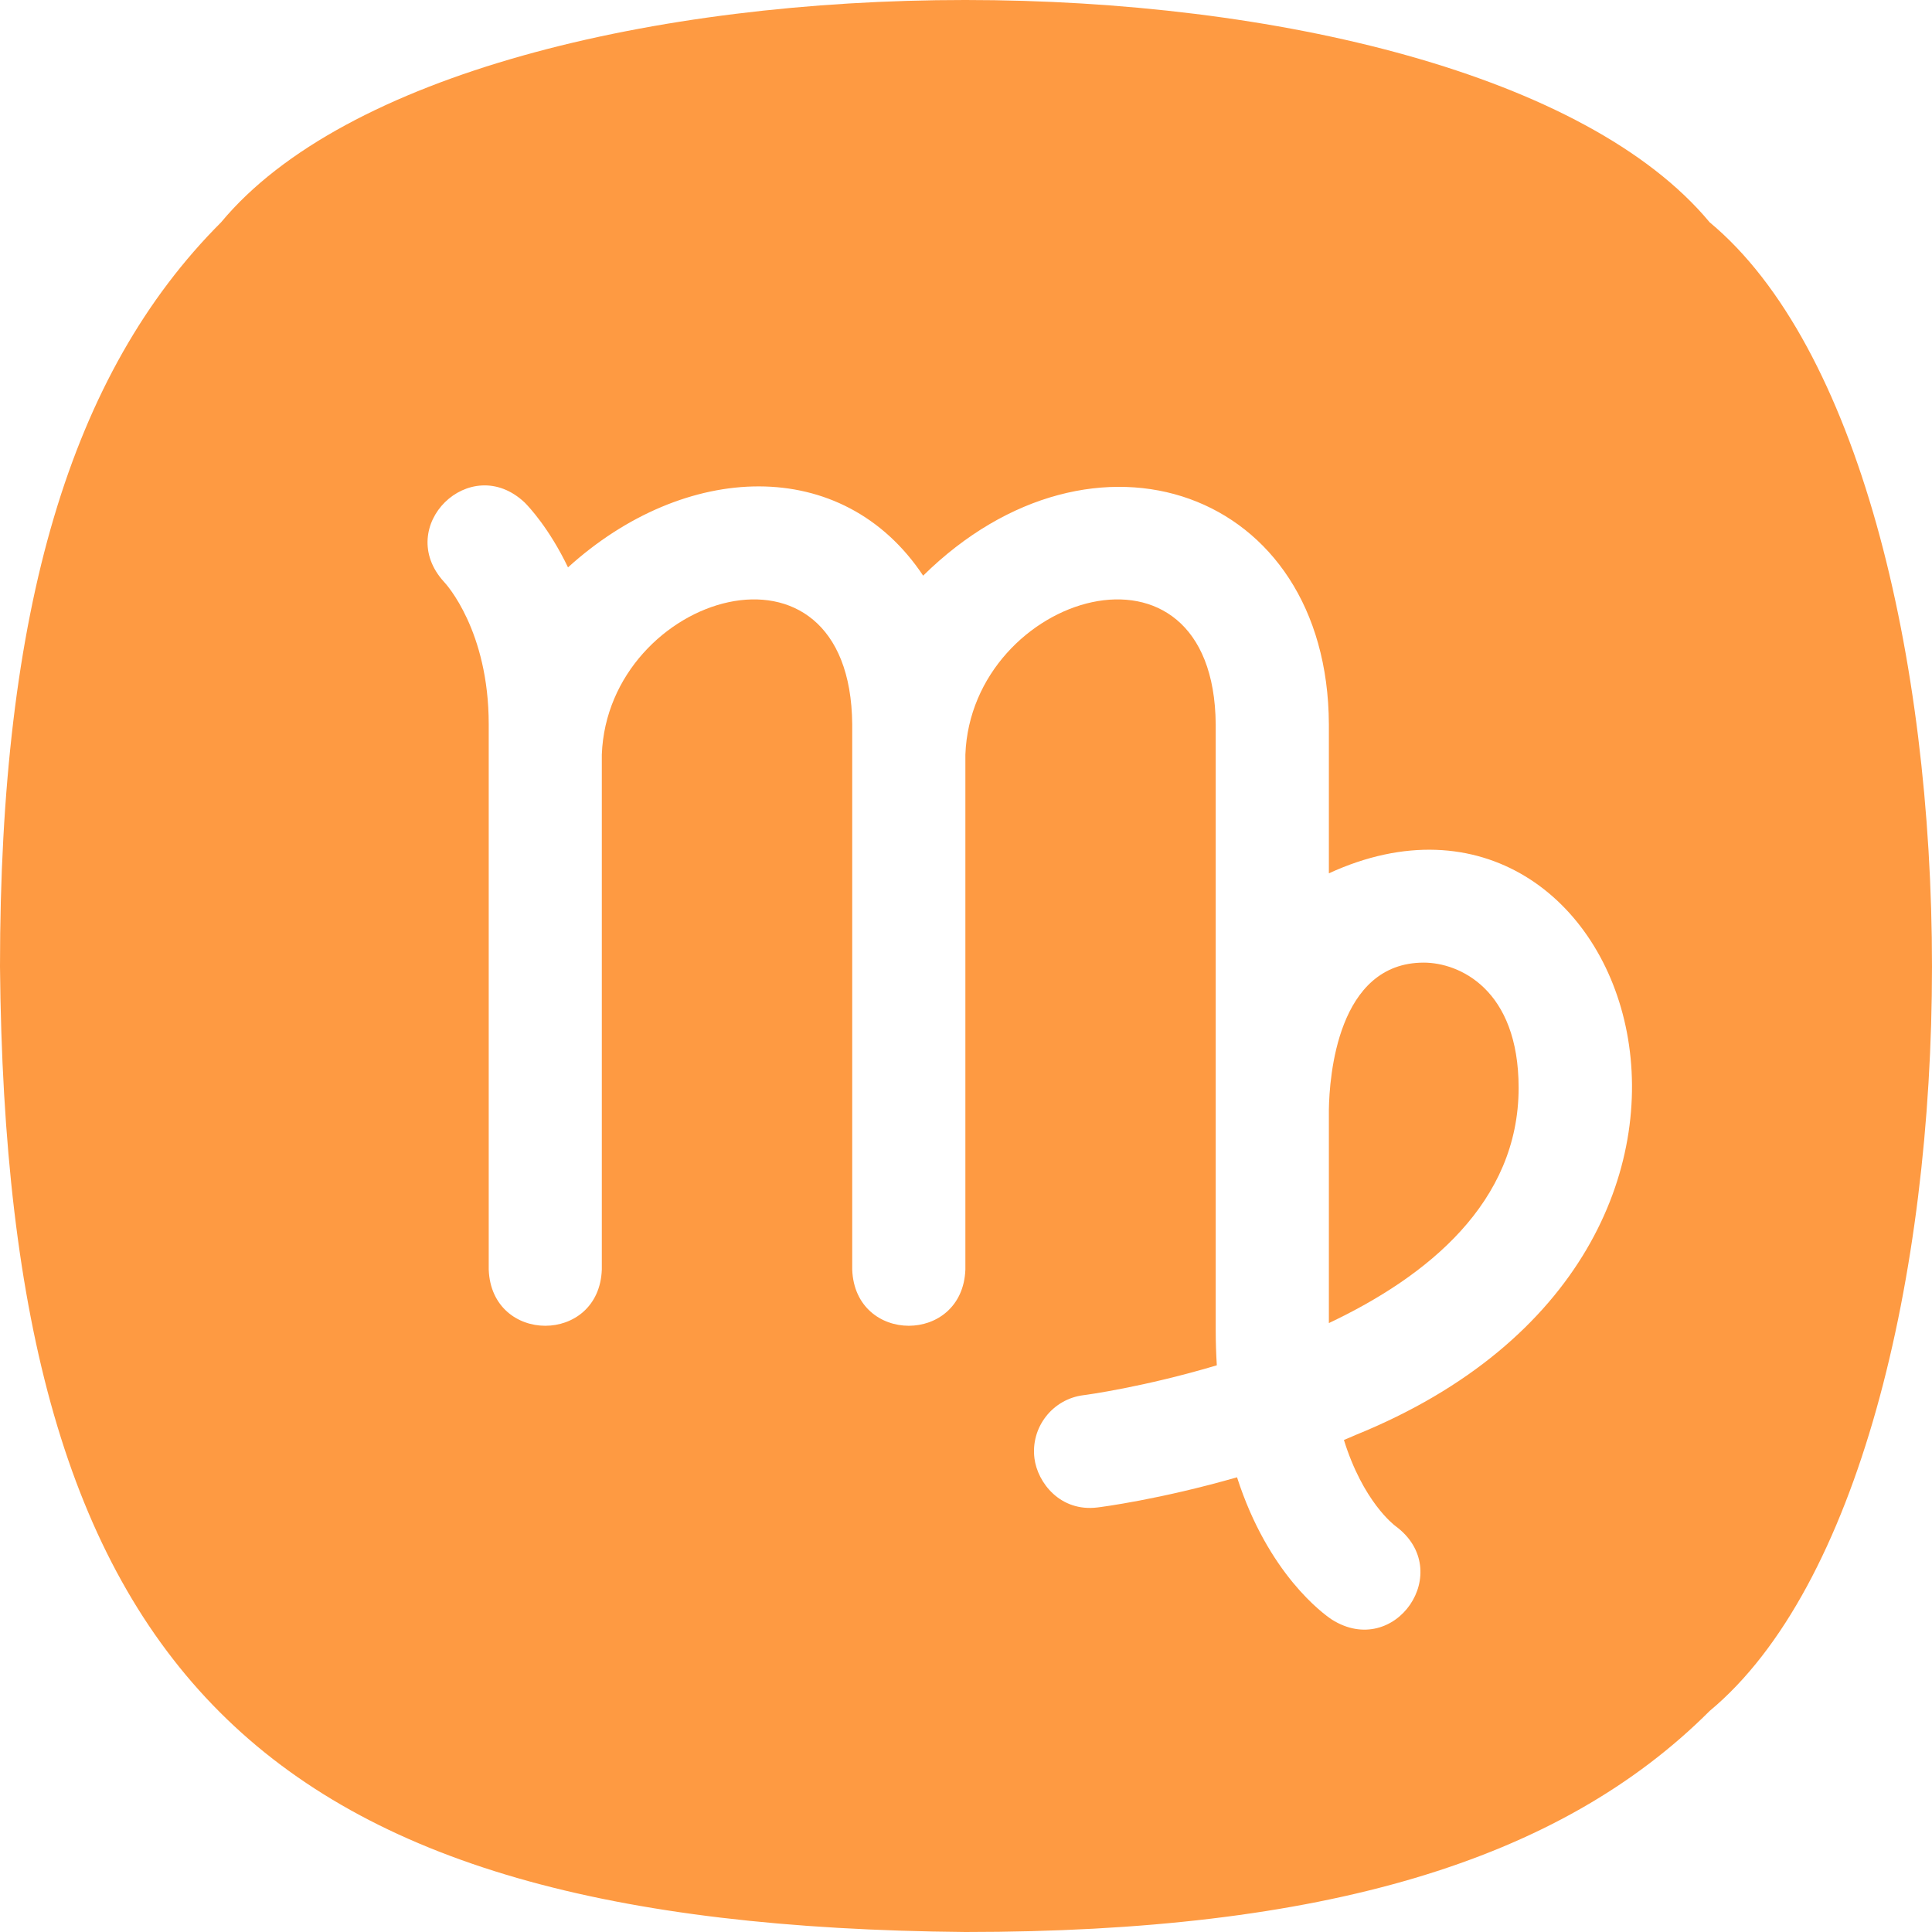 <svg width="28" height="28" viewBox="0 0 28 28" fill="none" xmlns="http://www.w3.org/2000/svg">
<path d="M24.778 3.222C21.207 -1.073 6.774 -1.075 3.204 3.222C1.018 5.408 0 8.836 0 14.009C0.092 24.261 3.739 27.907 13.991 28C19.164 28 22.592 26.982 24.778 24.796C29.073 21.226 29.075 6.792 24.778 3.222ZM19.646 20.797C19.59 20.822 19.534 20.846 19.477 20.869C19.754 21.759 20.199 22.098 20.226 22.118C21.101 22.765 20.22 24.051 19.302 23.472C19.179 23.39 18.379 22.812 17.928 21.41C16.811 21.731 15.959 21.841 15.907 21.847C15.366 21.915 15.036 21.487 14.992 21.135C14.935 20.686 15.254 20.276 15.703 20.22C15.74 20.216 16.58 20.102 17.635 19.787C17.625 19.624 17.619 19.454 17.619 19.278V10.497C17.593 7.52 14.076 8.608 13.991 10.937V18.4C13.95 19.486 12.391 19.485 12.351 18.4V10.497C12.325 7.52 8.809 8.608 8.722 10.936V18.4C8.682 19.486 7.123 19.485 7.083 18.4V10.497C7.083 9.137 6.463 8.462 6.436 8.434C5.702 7.632 6.814 6.538 7.604 7.283C7.663 7.342 7.959 7.655 8.232 8.223C9.921 6.69 12.21 6.586 13.379 8.343C15.85 5.909 19.245 7.093 19.259 10.497V12.657C23.656 10.635 26.252 18.119 19.646 20.797Z" fill="#FE9A42"/>
<path d="M20.634 13.951C19.381 13.951 19.267 15.608 19.259 16.081V19.175C20.69 18.499 22.009 17.426 22.009 15.766C22.009 14.333 21.145 13.951 20.634 13.951Z" fill="#FE9A42"/>
</svg>
